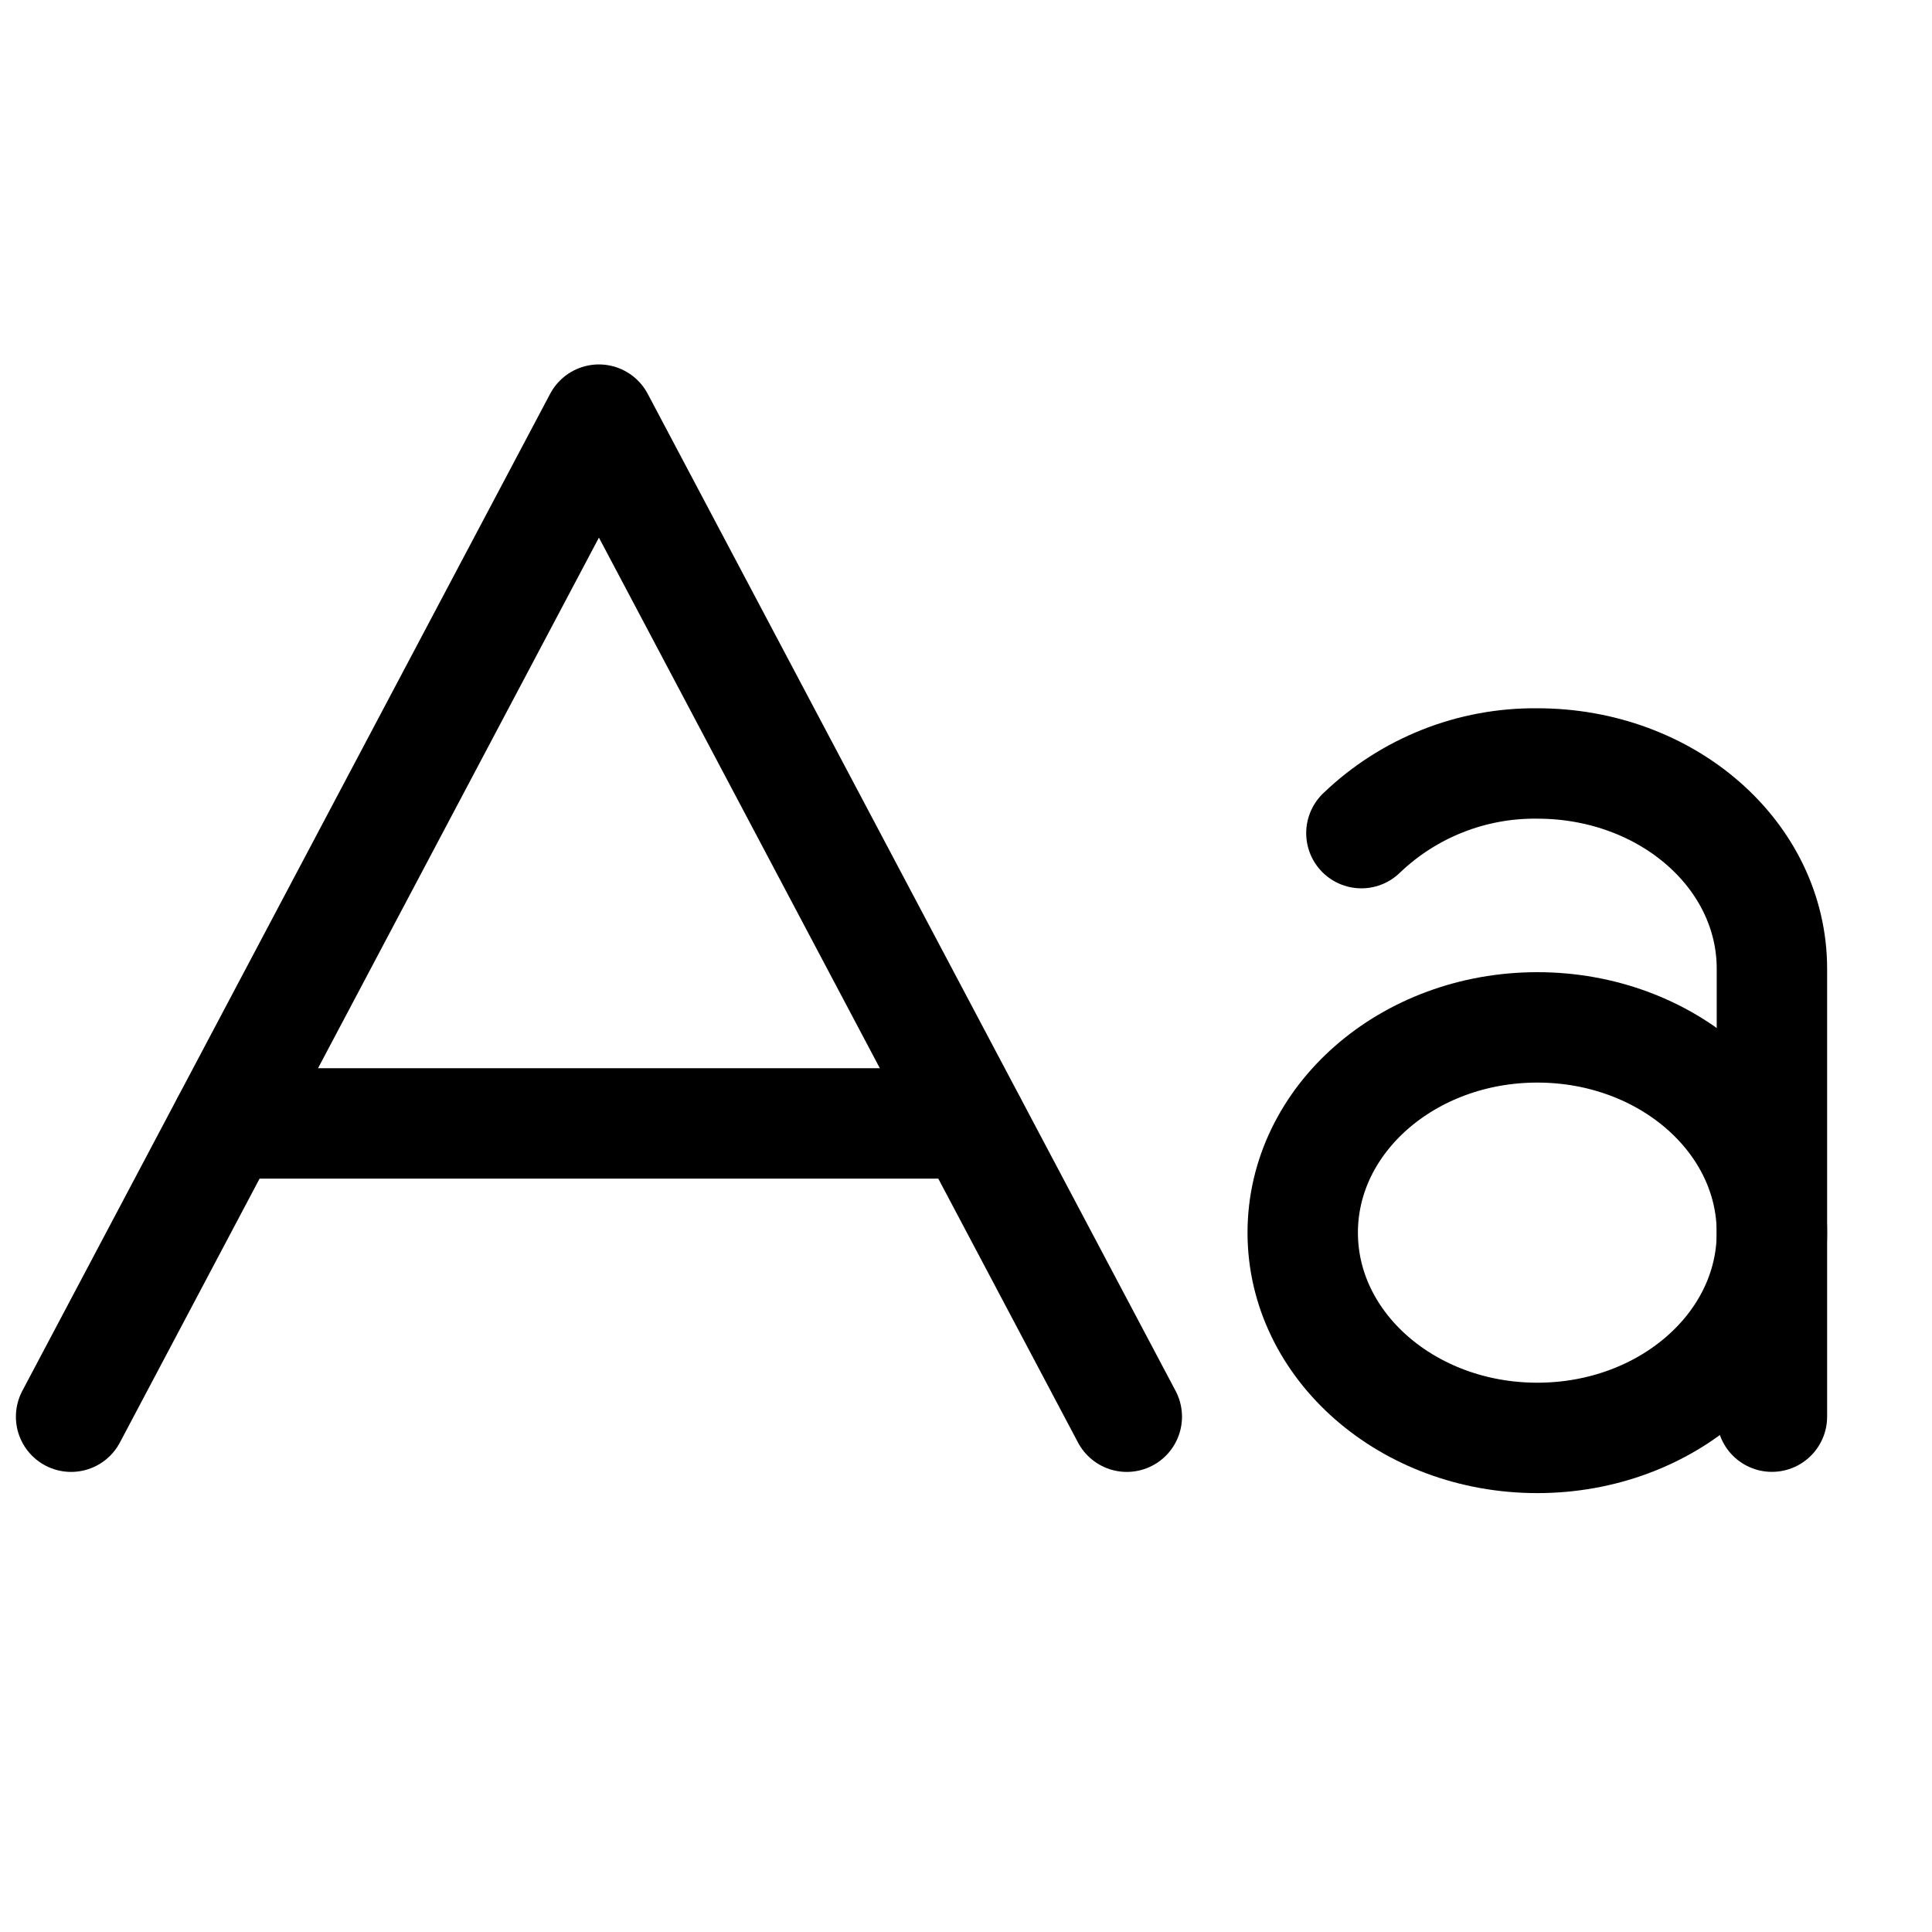 <svg xmlns="http://www.w3.org/2000/svg" width="35" height="35" viewBox="0 0 35 35" fill="none"><path d="M20.413 25.665L10.85 7.602L1.288 25.665" stroke="black" stroke-width="2" stroke-linecap="round" stroke-linejoin="round"></path><path d="M27.85 26.049C30.197 26.049 32.1 24.384 32.1 22.331C32.1 20.277 30.197 18.612 27.85 18.612C25.503 18.612 23.6 20.277 23.6 22.331C23.6 24.384 25.503 26.049 27.85 26.049Z" stroke="black" stroke-width="2" stroke-linecap="round" stroke-linejoin="round"></path><path d="M24.663 15.093C25.519 14.271 26.663 13.818 27.85 13.831C30.201 13.831 32.1 15.491 32.1 17.55V25.664" stroke="black" stroke-width="2" stroke-linecap="round" stroke-linejoin="round"></path><path d="M17.597 20.352H4.103" stroke="black" stroke-width="2" stroke-linecap="round" stroke-linejoin="round"></path></svg>